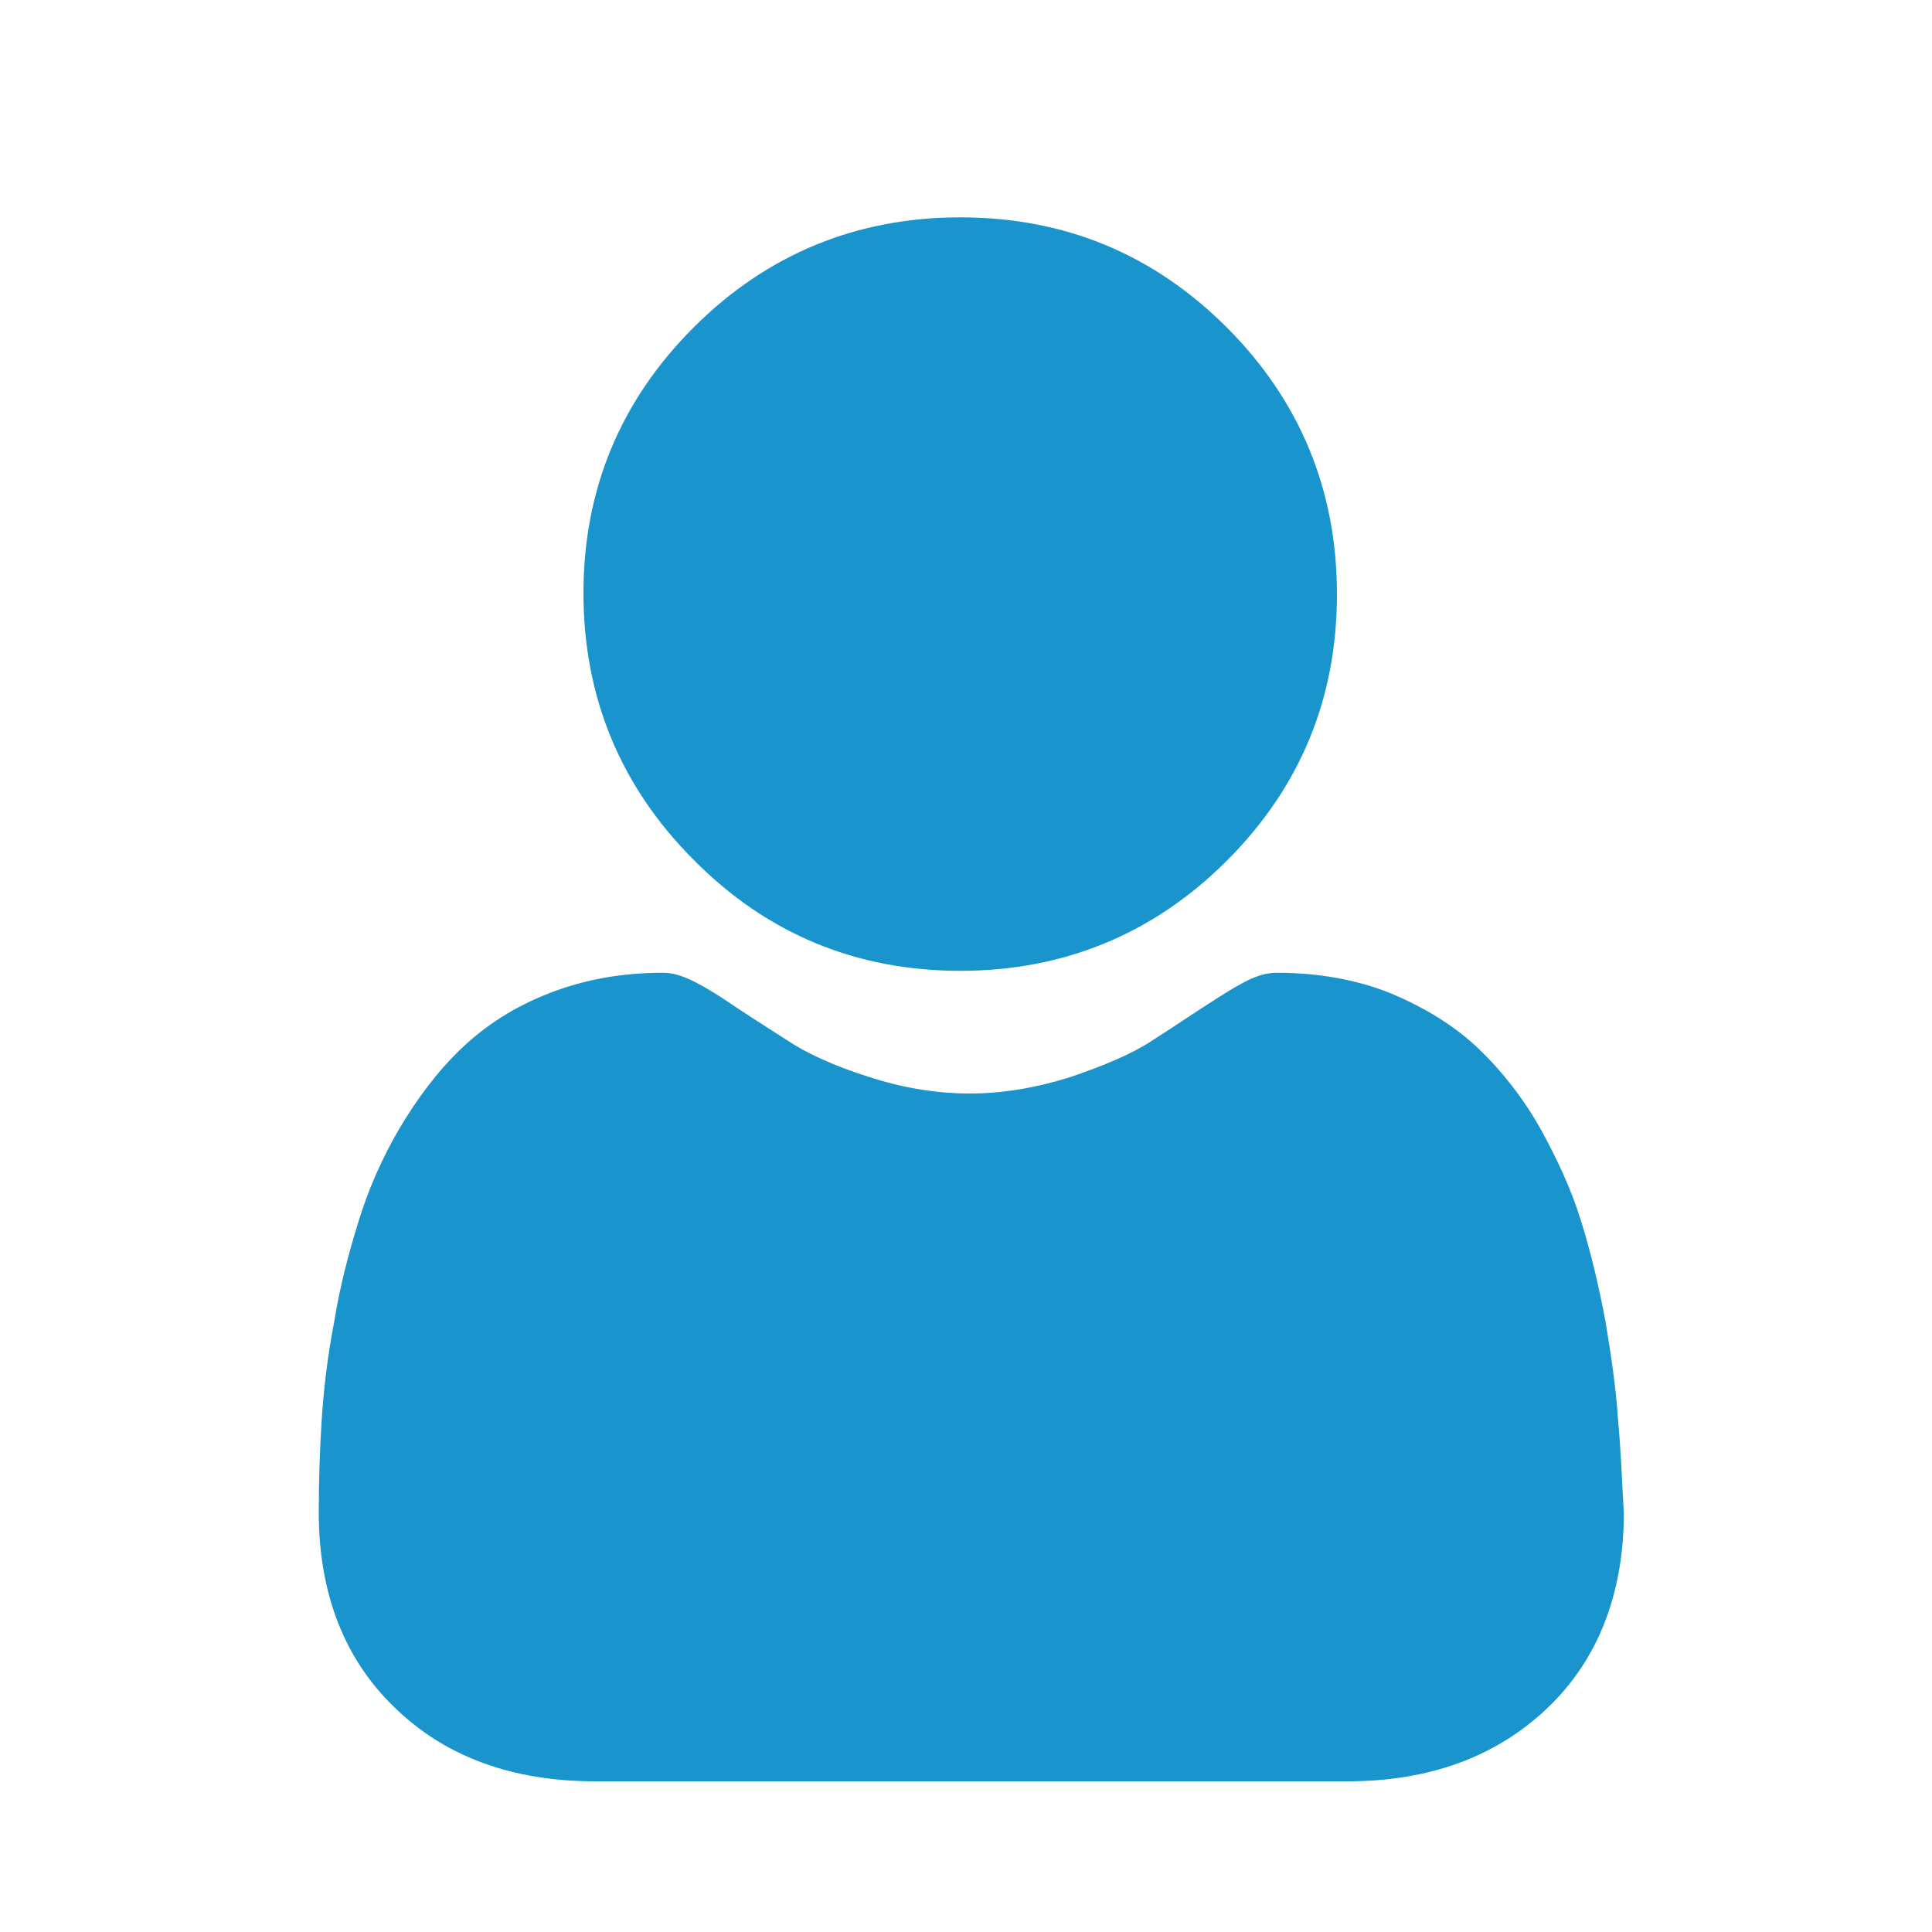<?xml version="1.0" encoding="utf-8"?>
<!-- Generator: Adobe Illustrator 23.1.0, SVG Export Plug-In . SVG Version: 6.00 Build 0)  -->
<svg version="1.1" id="レイヤー_1" xmlns="http://www.w3.org/2000/svg" xmlns:xlink="http://www.w3.org/1999/xlink" x="0px"
	 y="0px" viewBox="0 0 200 200" style="enable-background:new 0 0 200 200;" xml:space="preserve">
<style type="text/css">
	.st0{fill:#1994CC;}
</style>
<g>
	<path class="st0" d="M99.4,100.5c10.7,0,20-3.8,27.6-11.4c7.6-7.6,11.4-16.8,11.4-27.6c0-10.7-3.8-20-11.4-27.6
		c-7.6-7.6-16.8-11.4-27.6-11.4c-10.7,0-20,3.8-27.6,11.4c-7.6,7.6-11.4,16.8-11.4,27.5c0,10.7,3.8,20,11.4,27.6
		C79.4,96.7,88.7,100.5,99.4,100.5"/>
	<path class="st0" d="M167.5,147c-0.2-3.2-0.7-6.6-1.3-10.2c-0.7-3.7-1.5-7.1-2.5-10.3c-1-3.3-2.5-6.5-4.2-9.6c-1.8-3.2-4-6-6.4-8.3
		c-2.5-2.4-5.6-4.3-9.2-5.8c-3.5-1.4-7.5-2.1-11.7-2.1c-1.7,0-3.2,0.7-6.3,2.7c-1.9,1.2-4.1,2.7-6.6,4.3c-2.1,1.4-5,2.6-8.5,3.8
		c-3.5,1.1-7,1.7-10.4,1.7c-3.5,0-7-0.6-10.4-1.7c-3.5-1.1-6.4-2.4-8.5-3.8c-2.5-1.6-4.7-3-6.6-4.3c-3.1-2-4.7-2.7-6.3-2.7
		c-4.2,0-8.1,0.7-11.7,2.1c-3.6,1.4-6.6,3.3-9.2,5.8c-2.4,2.3-4.5,5.1-6.4,8.3c-1.8,3.1-3.2,6.3-4.2,9.6c-1,3.2-1.9,6.6-2.5,10.3
		c-0.7,3.6-1.1,7.1-1.3,10.2c-0.2,3.1-0.3,6.3-0.3,9.6c0,8.4,2.7,15.3,8,20.3c5.2,5,12.1,7.5,20.6,7.5h77.9c8.4,0,15.3-2.5,20.6-7.5
		c5.3-5,8-11.9,8-20.3C167.9,153.3,167.8,150.1,167.5,147"/>
</g>
</svg>
